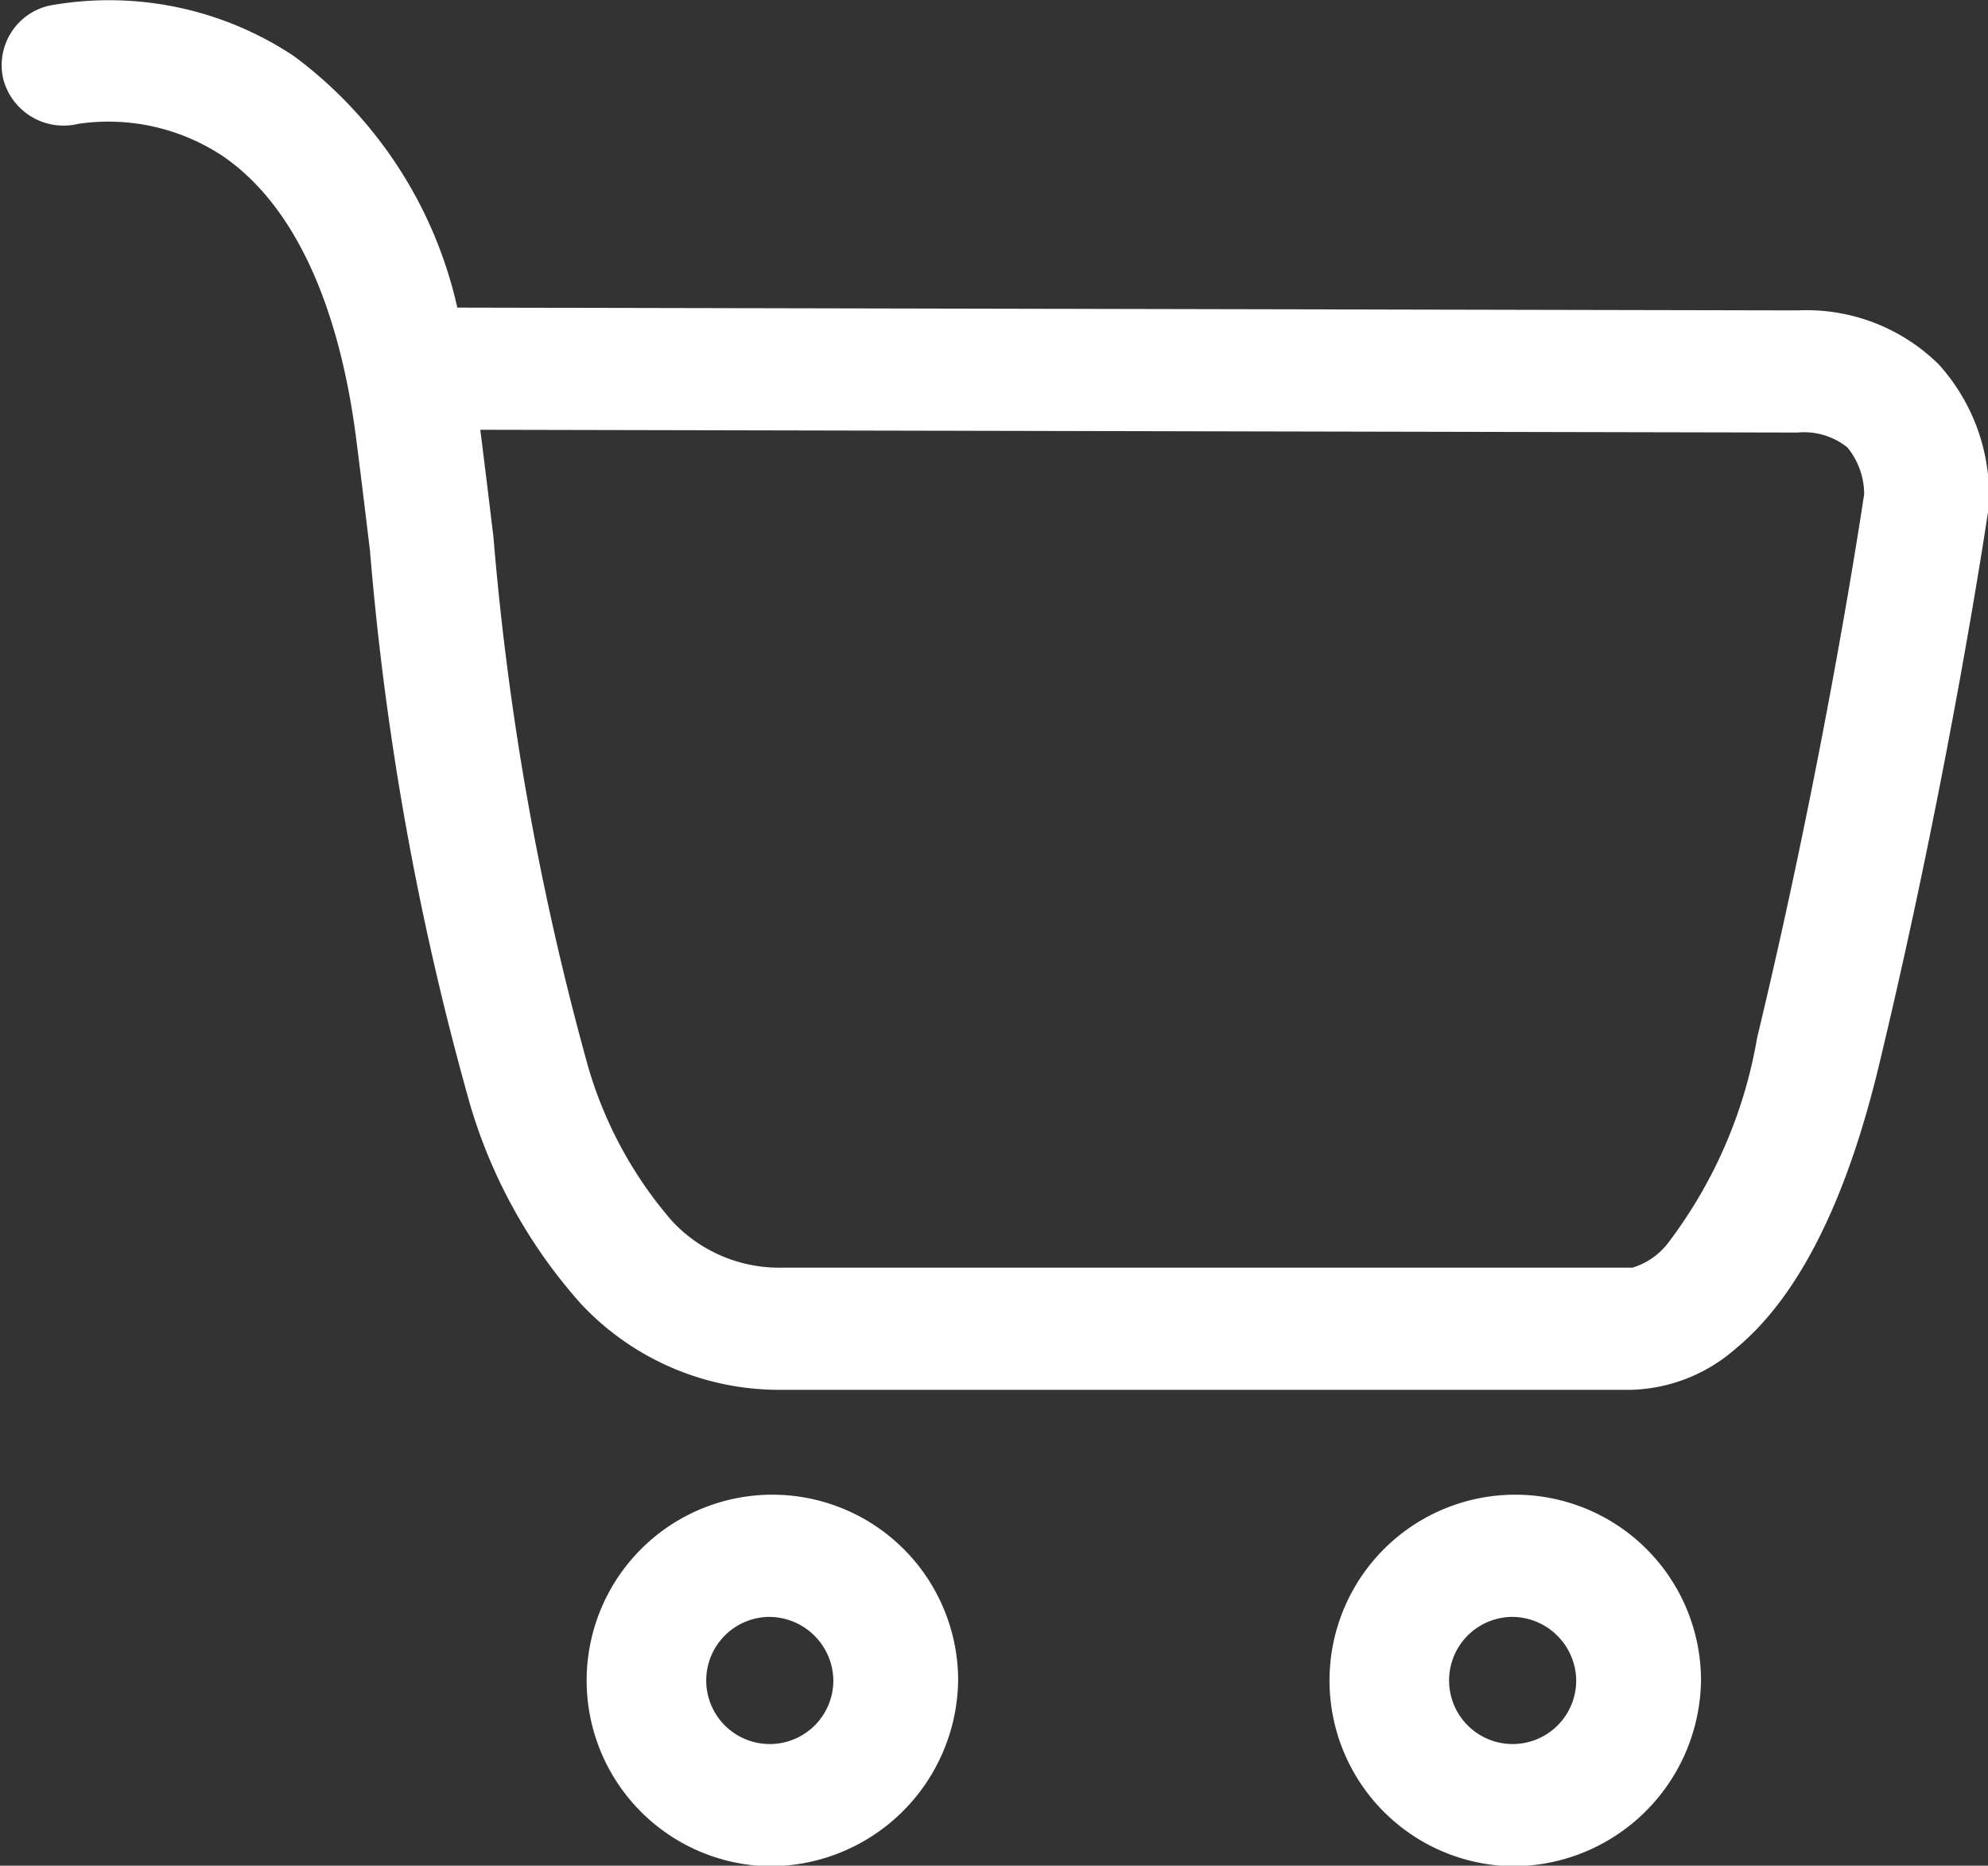 <svg xmlns="http://www.w3.org/2000/svg" width="35.812" height="33.6" viewBox="0 0 35.812 33.6">
  <rect x="0" y="0" width="35.812" height="33.6" fill="#333333" stroke="none"/>
  <defs>
    <style>
      .cls-1 {
        fill: #fff;
        fill-rule: evenodd;
      }
    </style>
  </defs>
  <path id="VRAR购物" class="cls-1" d="M731.836,2274.73a3.346,3.346,0,1,1,3.424-3.35A3.391,3.391,0,0,1,731.836,2274.73Zm0-4.49a1.145,1.145,0,1,0,1.176,1.14A1.159,1.159,0,0,0,731.836,2270.24Zm13.381,4.49a3.346,3.346,0,1,1,3.425-3.35A3.39,3.39,0,0,1,745.217,2274.73Zm0-4.49a1.145,1.145,0,1,0,1.177,1.14A1.158,1.158,0,0,0,745.217,2270.24Zm2.165-4.09H732.1a4.893,4.893,0,0,1-3.627-1.54,9.361,9.361,0,0,1-2-3.58,52.524,52.524,0,0,1-1.807-9.98c-0.079-.66-0.162-1.34-0.246-2-0.315-2.49-1.147-4.26-2.409-5.12a3.73,3.73,0,0,0-2.6-.58,1.122,1.122,0,0,1-1.353-.81,1.1,1.1,0,0,1,.836-1.32,6.012,6.012,0,0,1,4.4.91,7.738,7.738,0,0,1,2.944,4.53h0.025l24.124,0.05a3.391,3.391,0,0,1,2.535.97,3.513,3.513,0,0,1,.907,2.49l0,0.05-0.006.05c-0.007.04-.686,4.68-1.976,10.04-0.594,2.47-1.462,4.18-2.582,5.1A2.968,2.968,0,0,1,747.382,2266.15Zm-20.73-17.29c0.082,0.65.161,1.3,0.237,1.93a51.4,51.4,0,0,0,1.708,9.55,7.39,7.39,0,0,0,1.5,2.76,2.635,2.635,0,0,0,2,.85h15.31a1.27,1.27,0,0,0,.646-0.45,8.452,8.452,0,0,0,1.6-3.69c1.184-4.92,1.841-9.21,1.928-9.79a1.333,1.333,0,0,0-.3-0.84,1.245,1.245,0,0,0-.9-0.27Z" transform="translate(-718 -2241.12)"/>
</svg>
